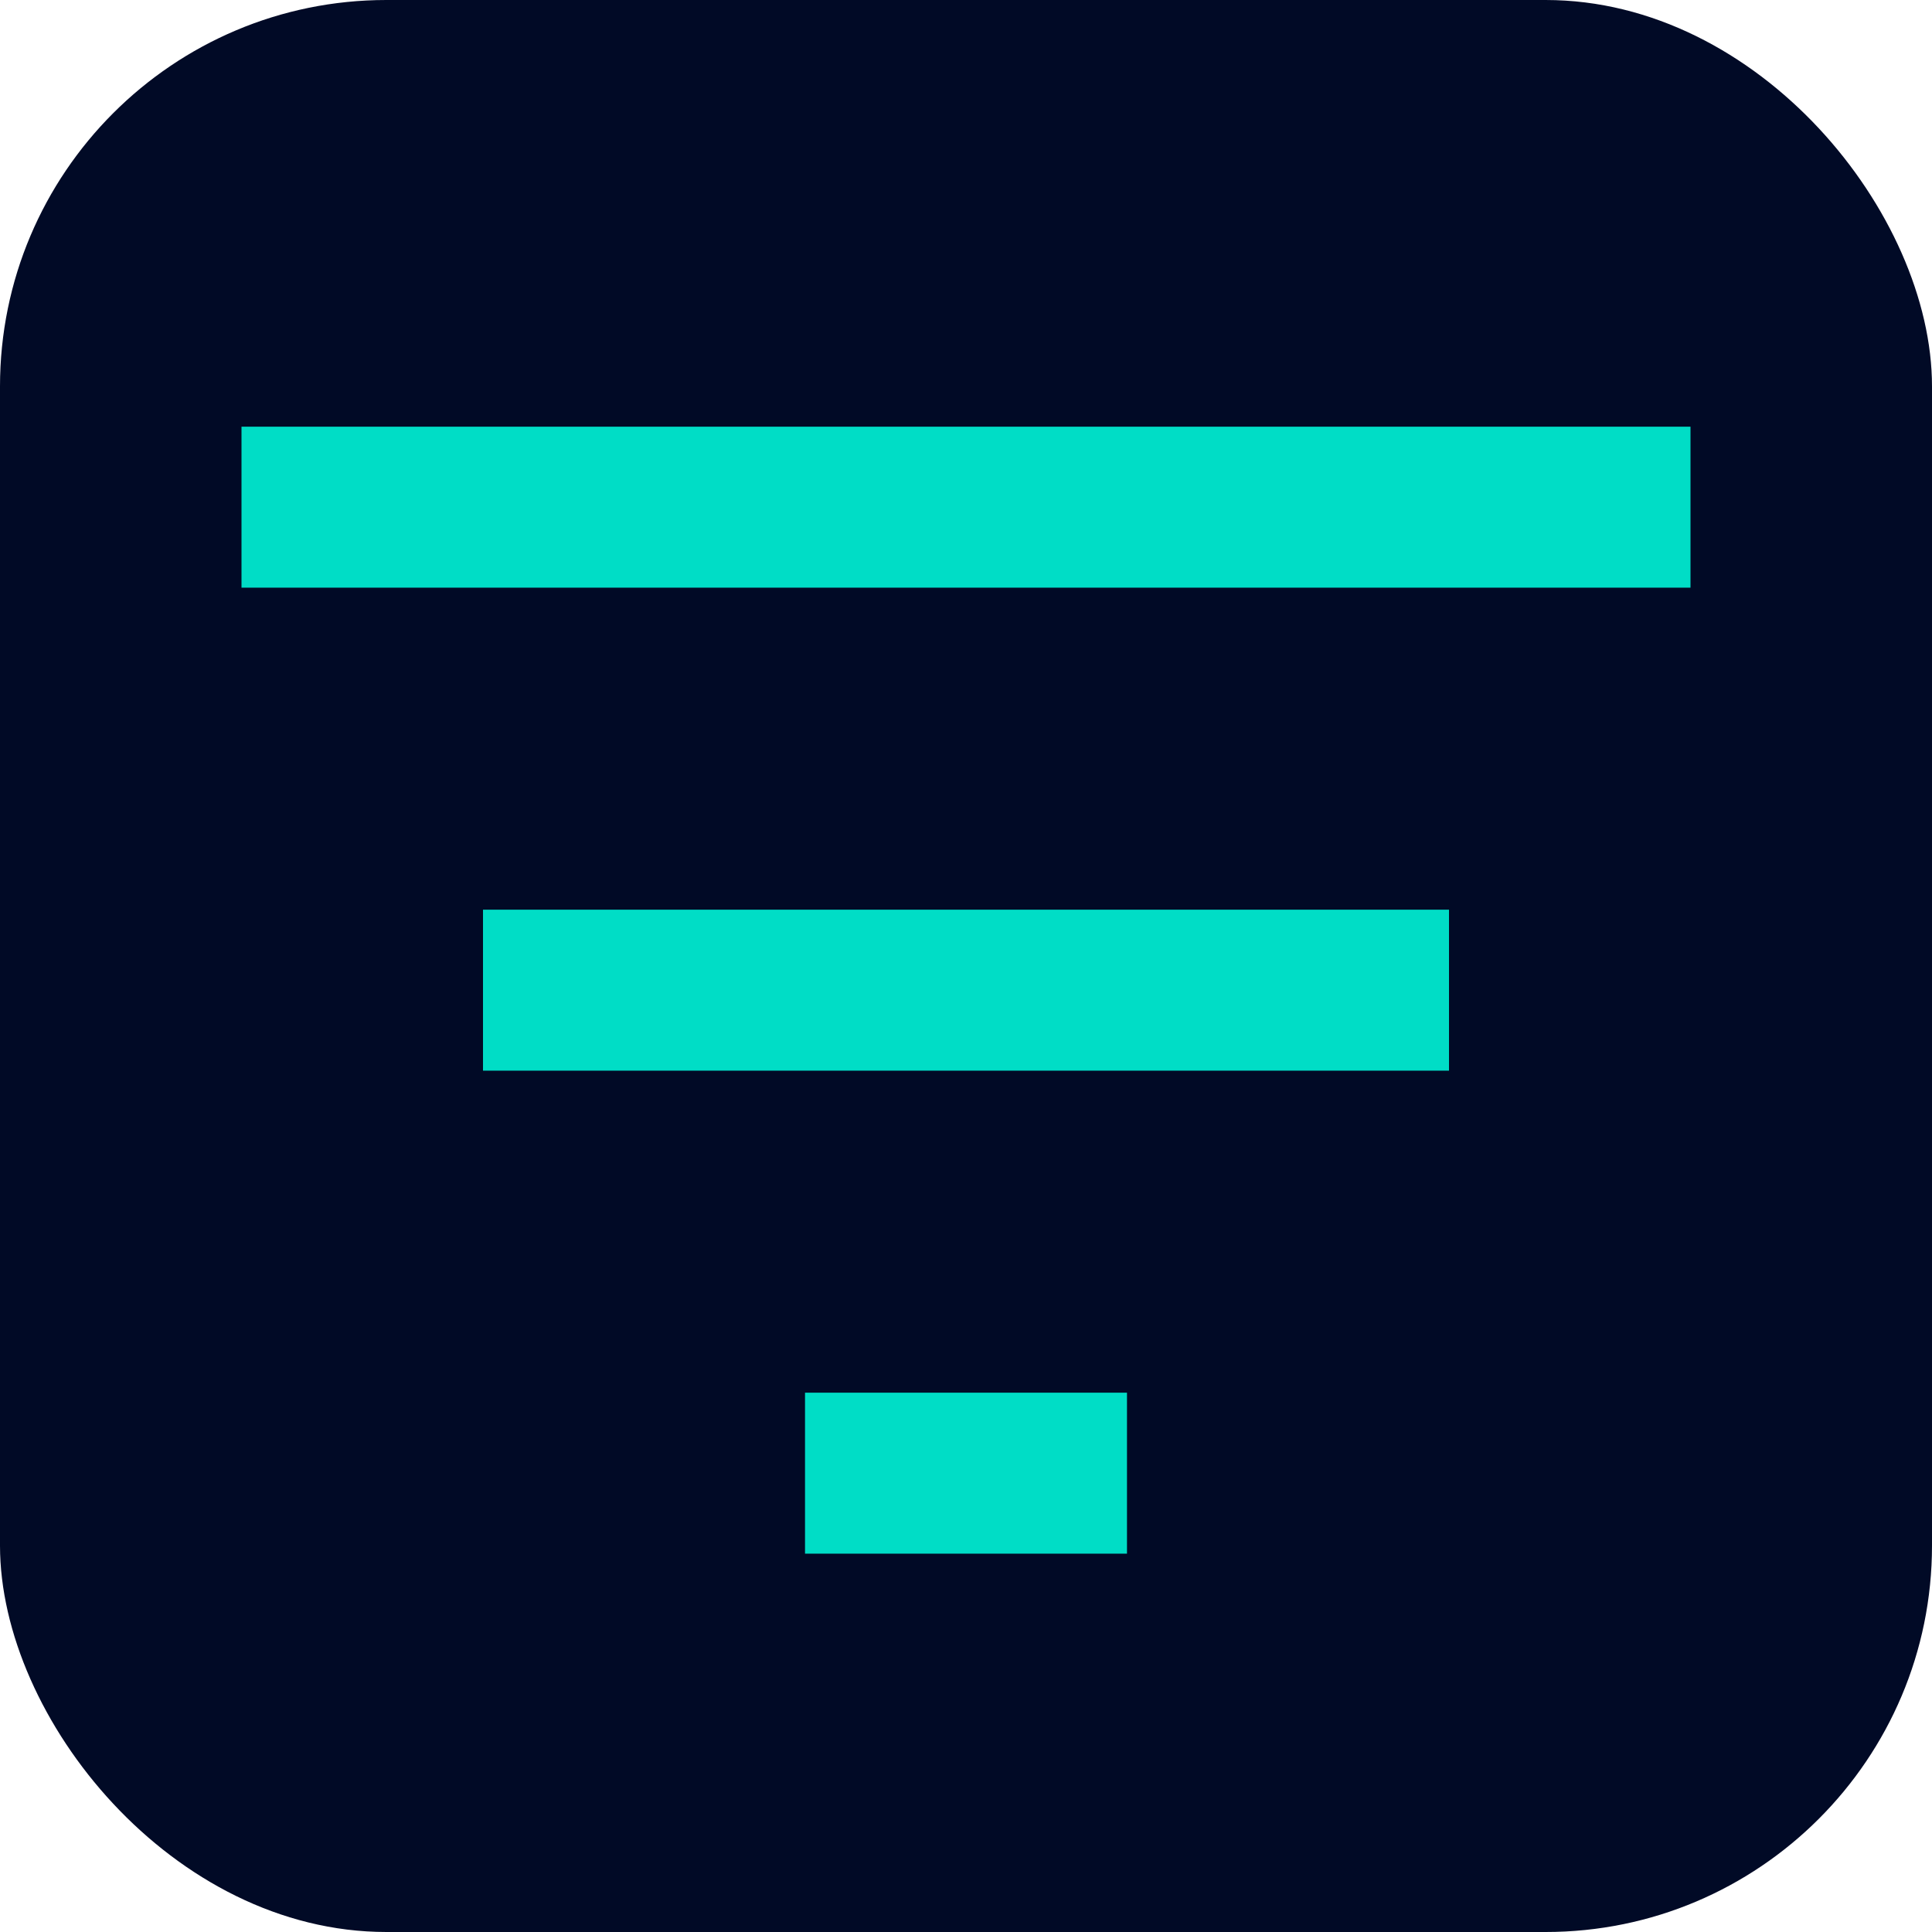 <svg width="40" height="40" viewBox="0 0 40 40" fill="none" xmlns="http://www.w3.org/2000/svg">
<rect width="40" height="40" rx="8" fill="#010A26"/>
<path d="M16.667 32.167H23.333V28.834H16.667V32.167ZM10 22.167H30V18.834H10V22.167ZM5 8.834V12.167H35V8.834H5Z" fill="#00DDC6"/>
</svg>

